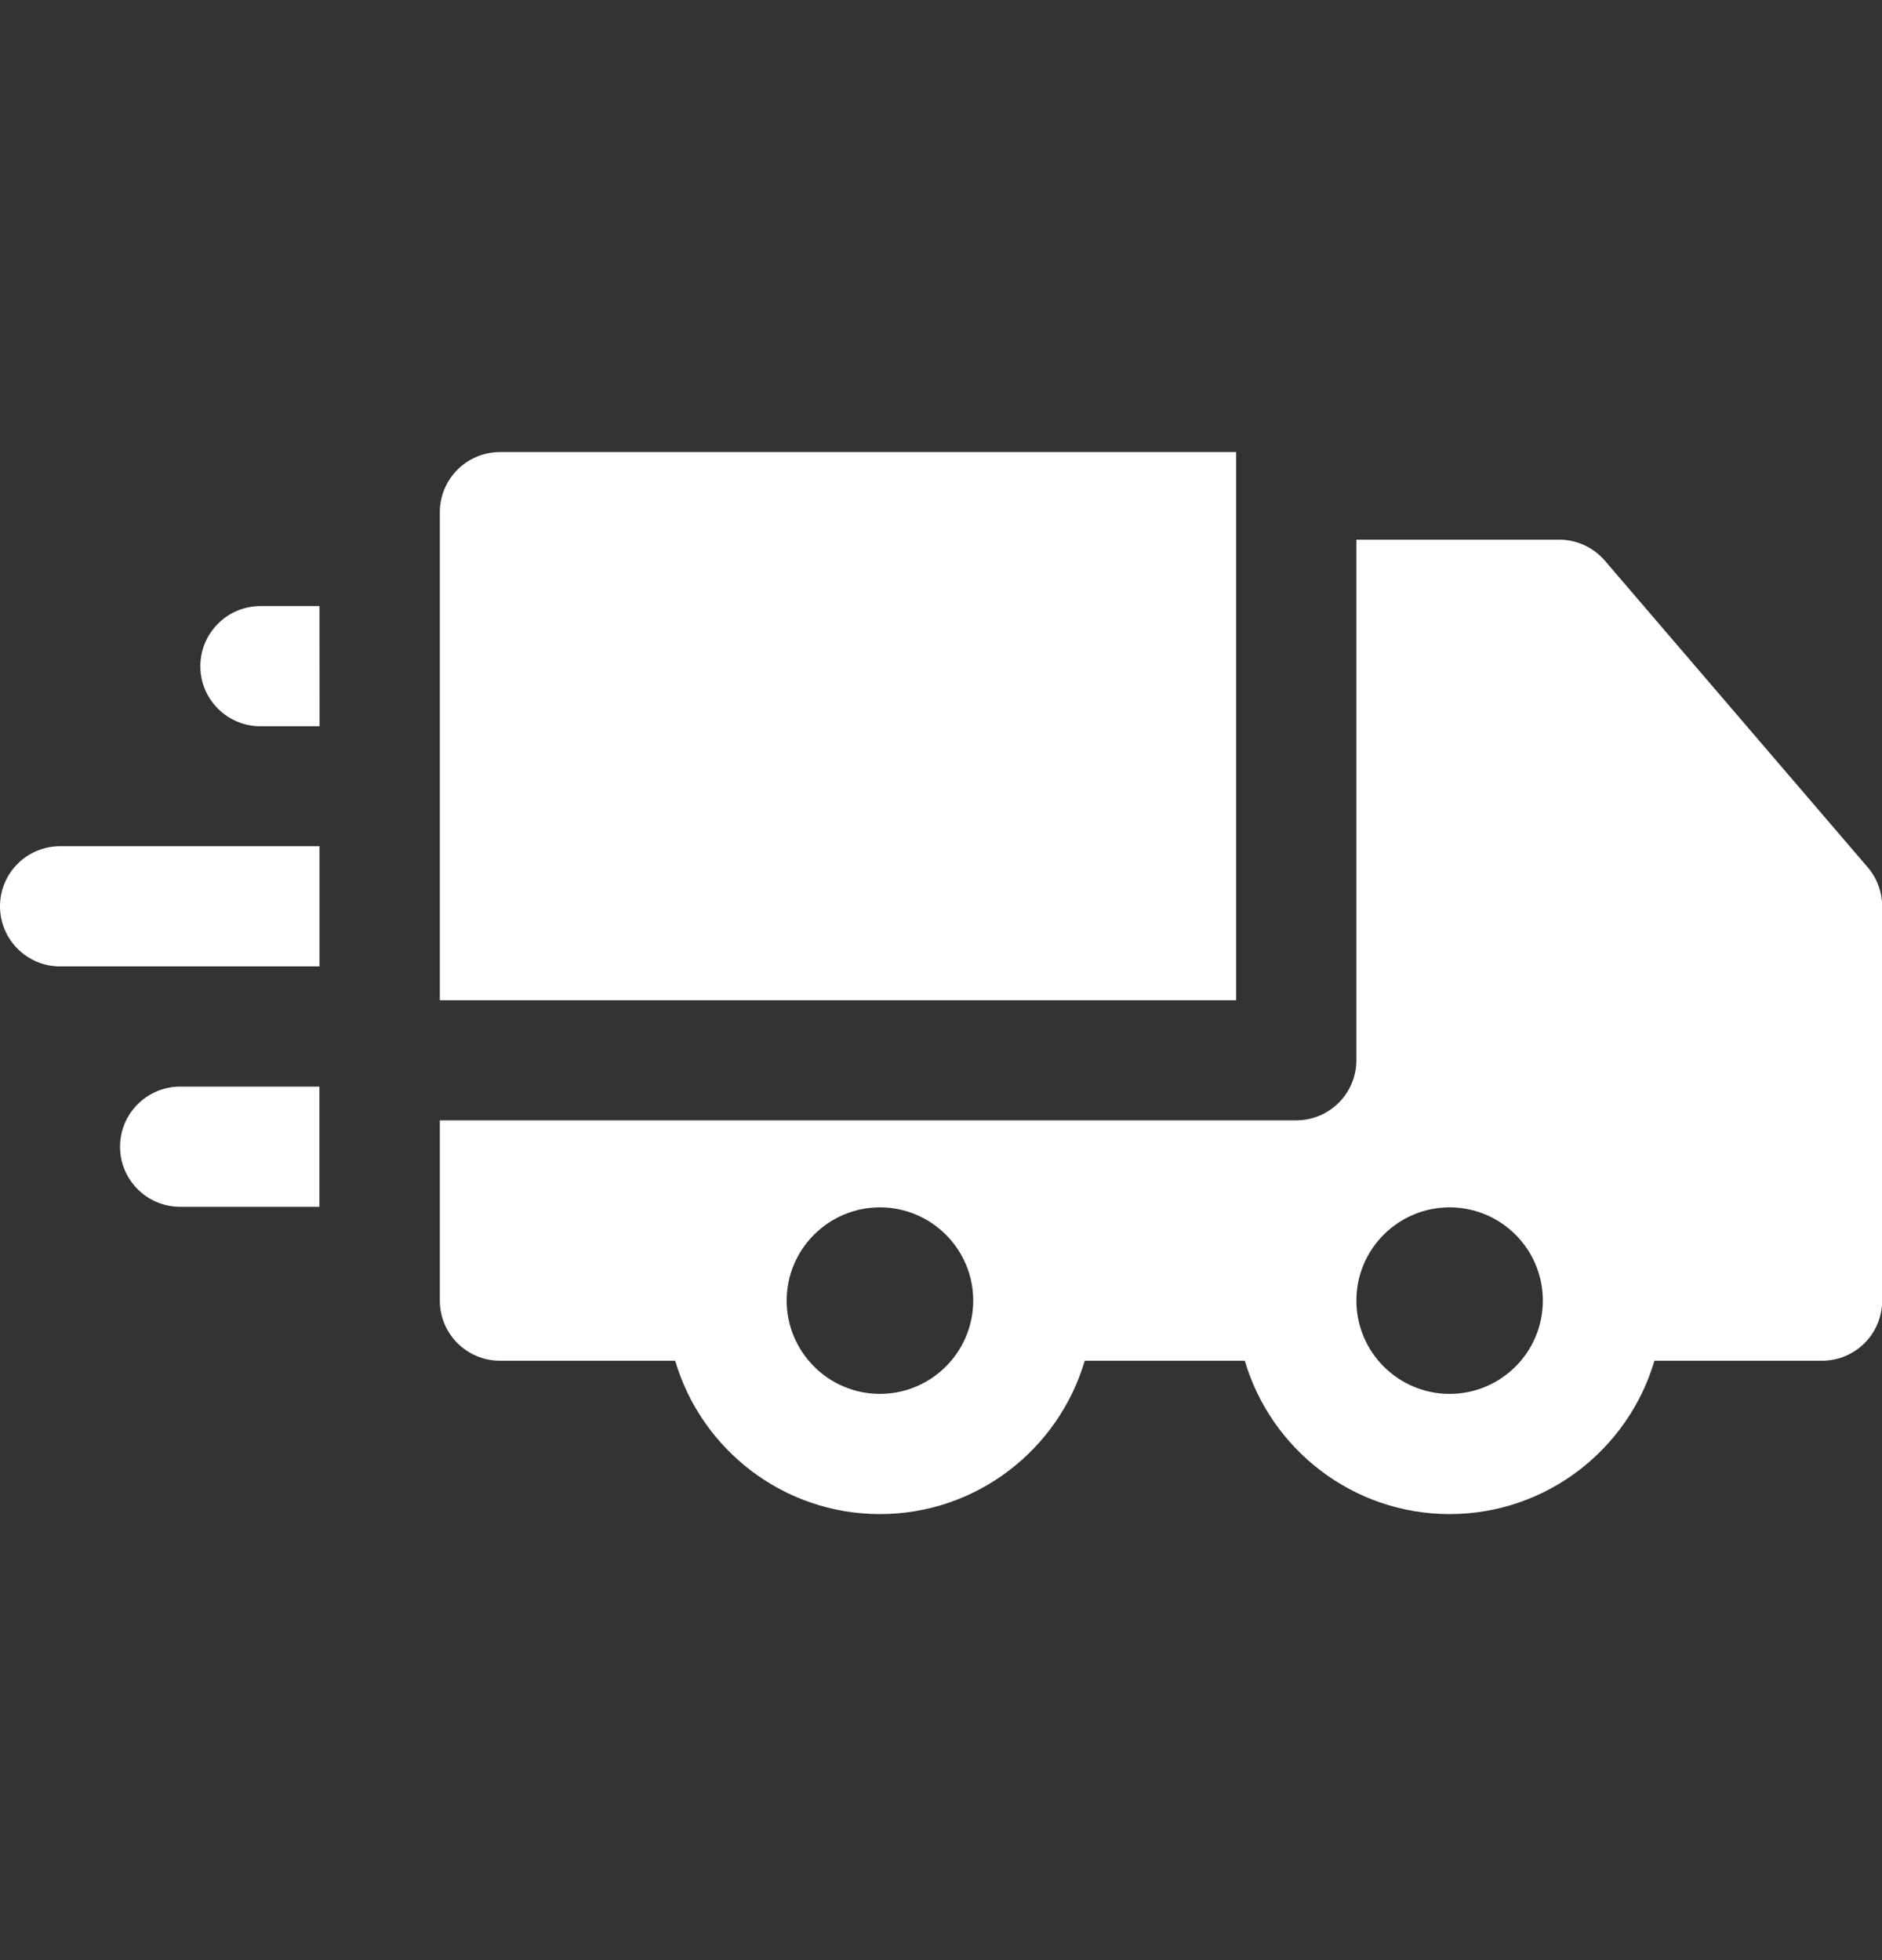 <svg width="24" height="25" viewBox="0 0 24 25" fill="none" xmlns="http://www.w3.org/2000/svg">
<rect x="0" y="0" width="24" height="25" fill="#333333" stroke="none"/>
<g clip-path="url(#clip0_21823_13713)">
<path d="M6.376 5.766C6.172 5.766 5.978 5.846 5.834 5.99C5.69 6.134 5.609 6.329 5.609 6.532V12.757H15.764V5.766L6.376 5.766Z" fill="white"/>
<path d="M23.817 11.061L20.465 7.15C20.319 6.981 20.107 6.883 19.883 6.883L17.297 6.883V13.523C17.297 13.946 16.953 14.289 16.53 14.289H5.609V16.588C5.609 17.012 5.952 17.355 6.376 17.355H8.61C8.942 18.484 9.986 19.311 11.221 19.311C12.457 19.311 13.501 18.484 13.833 17.355H15.874C16.206 18.484 17.251 19.311 18.486 19.311C19.721 19.311 20.766 18.484 21.098 17.355H23.236C23.659 17.355 24.002 17.012 24.002 16.588V11.56C24.002 11.377 23.937 11.2 23.817 11.061ZM11.221 17.778C10.566 17.778 10.032 17.244 10.032 16.588C10.032 15.932 10.566 15.399 11.221 15.399C11.877 15.399 12.411 15.932 12.411 16.588C12.411 17.244 11.877 17.778 11.221 17.778ZM19.675 16.589C19.675 17.245 19.142 17.778 18.486 17.778C17.83 17.778 17.297 17.244 17.297 16.588C17.297 15.932 17.83 15.399 18.486 15.399C19.142 15.399 19.675 15.932 19.675 16.588C19.675 16.588 19.675 16.588 19.675 16.588C19.675 16.589 19.675 16.589 19.675 16.589Z" fill="white"/>
<path d="M0.766 10.793C0.343 10.793 0 11.136 0 11.559C9.375e-05 11.982 0.343 12.326 0.766 12.326L4.074 12.326V10.793L0.766 10.793Z" fill="white"/>
<path d="M4.074 7.73H3.321C2.898 7.731 2.555 8.074 2.555 8.497C2.555 8.92 2.898 9.263 3.321 9.263H4.075L4.074 7.73Z" fill="white"/>
<path d="M4.073 13.859H2.298C1.874 13.859 1.531 14.203 1.531 14.626C1.531 15.049 1.874 15.392 2.298 15.392H4.073L4.073 13.859Z" fill="white"/>
</g>
<defs>
<clipPath id="clip0_21823_13713">
<rect width="24" height="24" fill="white" transform="translate(0 0.539)"/>
</clipPath>
</defs>
</svg>
